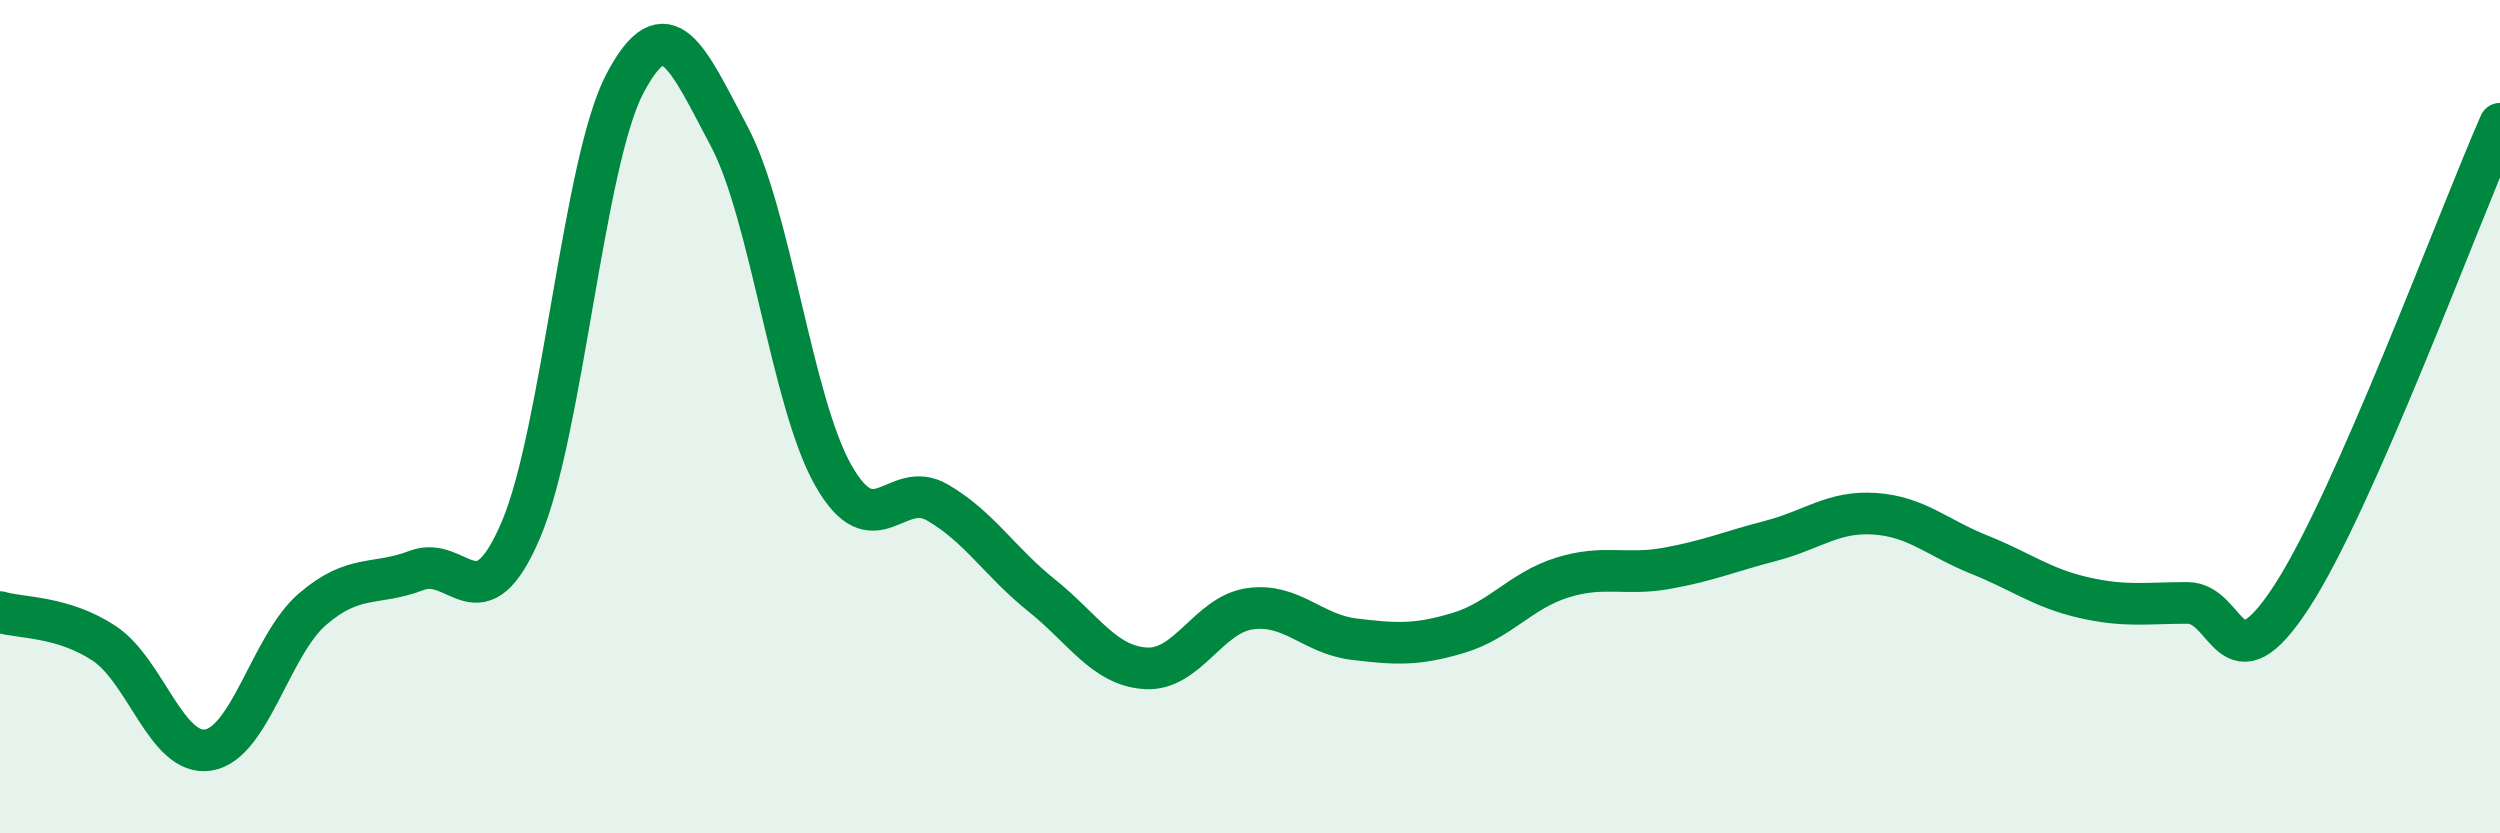 
    <svg width="60" height="20" viewBox="0 0 60 20" xmlns="http://www.w3.org/2000/svg">
      <path
        d="M 0,14.69 C 0.5,14.84 1.5,14.78 2.5,15.44 C 3.5,16.1 4,18.16 5,18 C 6,17.84 6.5,15.48 7.5,14.62 C 8.5,13.76 9,14.07 10,13.69 C 11,13.31 11.5,15.06 12.5,12.72 C 13.5,10.38 14,3.89 15,2 C 16,0.11 16.5,1.39 17.5,3.27 C 18.5,5.15 19,9.65 20,11.41 C 21,13.17 21.5,11.48 22.5,12.06 C 23.5,12.64 24,13.49 25,14.29 C 26,15.09 26.5,15.98 27.5,16.04 C 28.5,16.1 29,14.75 30,14.61 C 31,14.47 31.5,15.22 32.5,15.34 C 33.5,15.46 34,15.49 35,15.19 C 36,14.89 36.5,14.17 37.5,13.86 C 38.5,13.55 39,13.82 40,13.64 C 41,13.46 41.5,13.24 42.5,12.98 C 43.5,12.72 44,12.26 45,12.33 C 46,12.4 46.5,12.91 47.5,13.31 C 48.5,13.71 49,14.11 50,14.34 C 51,14.57 51.5,14.47 52.5,14.47 C 53.5,14.47 53.5,16.62 55,14.32 C 56.5,12.02 59,5.24 60,2.97L60 20L0 20Z"
        fill="#008740"
        opacity="0.1"
        stroke-linecap="round"
        stroke-linejoin="round"
      />
      <path
        d="M 0,14.69 C 0.5,14.84 1.5,14.78 2.5,15.44 C 3.5,16.1 4,18.16 5,18 C 6,17.84 6.5,15.48 7.5,14.62 C 8.5,13.76 9,14.07 10,13.69 C 11,13.31 11.5,15.06 12.5,12.72 C 13.5,10.38 14,3.89 15,2 C 16,0.11 16.5,1.39 17.5,3.27 C 18.5,5.15 19,9.65 20,11.41 C 21,13.17 21.5,11.48 22.5,12.06 C 23.5,12.64 24,13.49 25,14.29 C 26,15.09 26.5,15.98 27.5,16.04 C 28.5,16.1 29,14.75 30,14.61 C 31,14.47 31.5,15.22 32.5,15.34 C 33.5,15.46 34,15.49 35,15.19 C 36,14.89 36.5,14.17 37.5,13.86 C 38.5,13.55 39,13.82 40,13.64 C 41,13.46 41.5,13.24 42.5,12.98 C 43.5,12.72 44,12.26 45,12.33 C 46,12.4 46.5,12.91 47.5,13.31 C 48.5,13.71 49,14.11 50,14.34 C 51,14.57 51.5,14.47 52.5,14.47 C 53.5,14.47 53.5,16.62 55,14.32 C 56.5,12.02 59,5.24 60,2.97"
        stroke="#008740"
        stroke-width="1"
        fill="none"
        stroke-linecap="round"
        stroke-linejoin="round"
      />
    </svg>
  